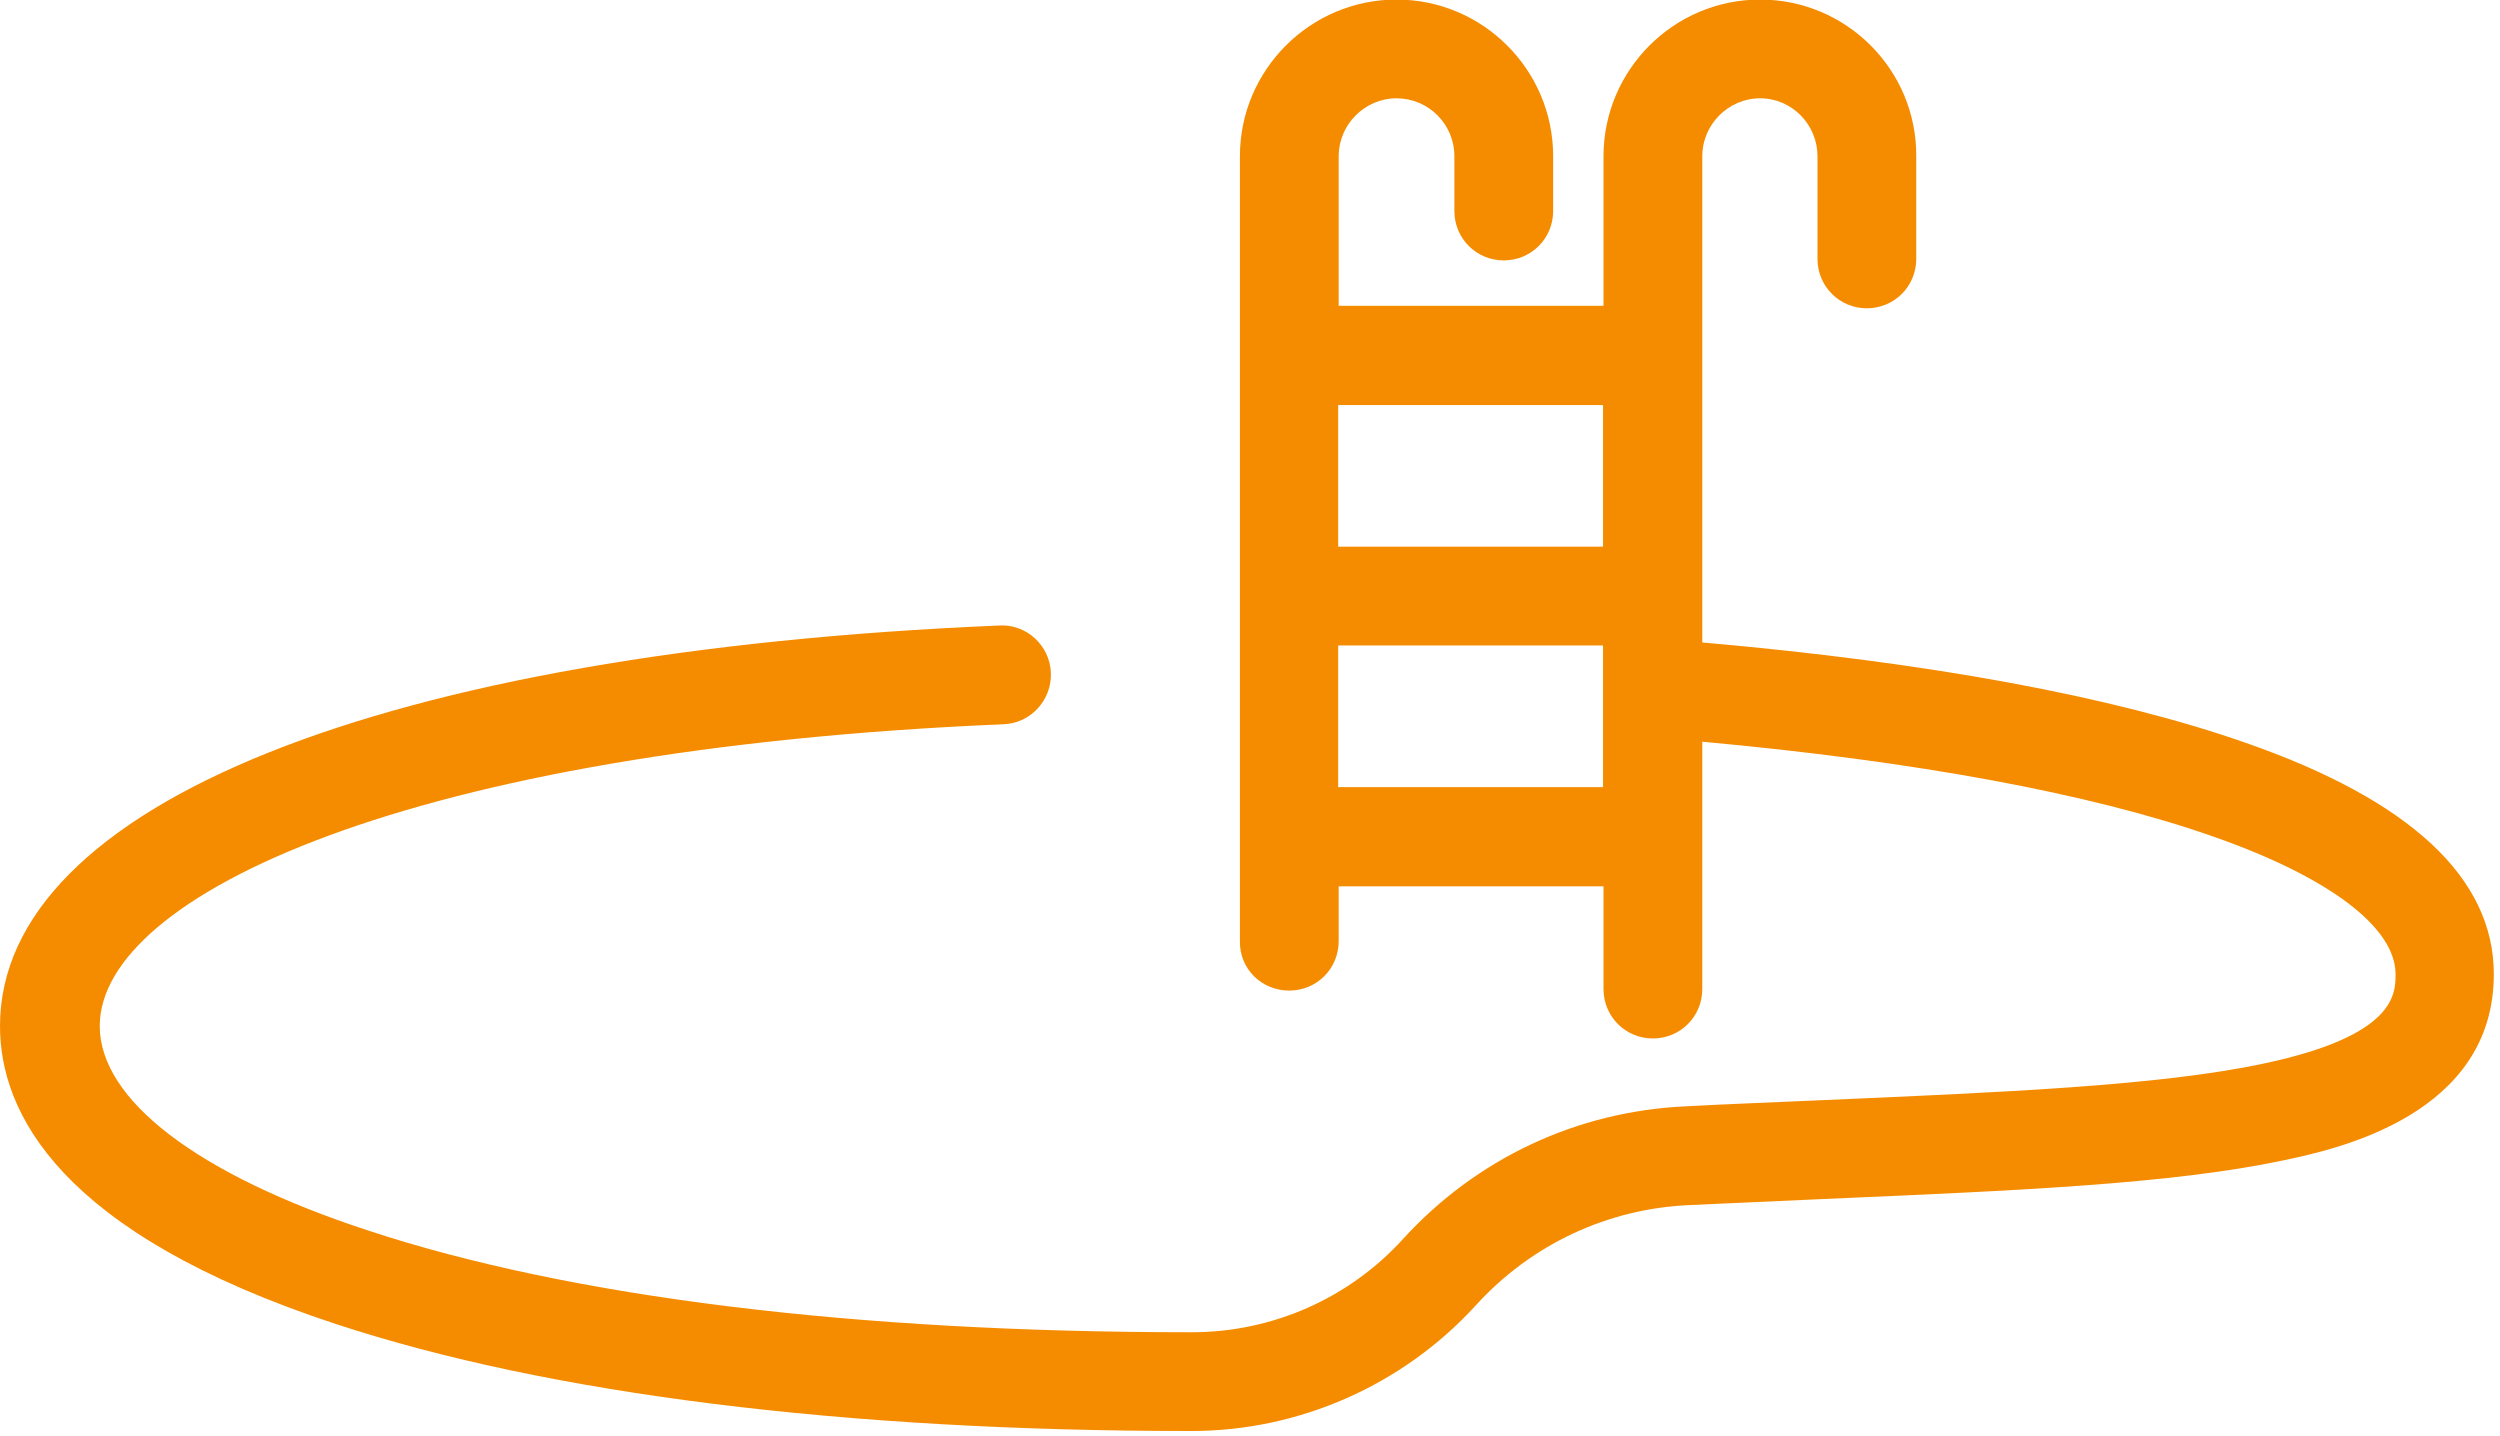 <?xml version="1.0" encoding="UTF-8" standalone="no"?>
<!DOCTYPE svg PUBLIC "-//W3C//DTD SVG 1.1//EN" "http://www.w3.org/Graphics/SVG/1.1/DTD/svg11.dtd">
<svg width="100%" height="100%" viewBox="0 0 202 116" version="1.1" xmlns="http://www.w3.org/2000/svg" xmlns:xlink="http://www.w3.org/1999/xlink" xml:space="preserve" xmlns:serif="http://www.serif.com/" style="fill-rule:evenodd;clip-rule:evenodd;stroke-linejoin:round;stroke-miterlimit:2;">
    <g transform="matrix(1,0,0,1,-889.26,-442.004)">
        <g transform="matrix(0.403,0,0,-0.403,889.26,557.629)">
            <path d="M450.2,138C423.6,147.3 386.9,154.1 341.3,158.1L341.3,255.6C341.3,261.9 346.5,267.2 352.9,267.2C359.3,267.2 364.4,261.9 364.4,255.6L364.4,235C364.4,229.5 368.8,225.1 374.3,225.1C379.8,225.1 384.2,229.5 384.2,235L384.2,255.6C384.3,272.9 370.2,287 352.9,287C335.6,287 321.5,272.9 321.5,255.6L321.5,225.6L268.4,225.6L268.4,255.6C268.4,261.9 273.6,267.2 280,267.2C286.4,267.2 291.6,262 291.6,255.6L291.6,244.6C291.6,239.1 296,234.7 301.5,234.7C307,234.7 311.4,239.1 311.4,244.6L311.4,255.6C311.4,272.9 297.3,287 280,287C262.7,287 248.6,272.9 248.6,255.6L248.6,98.2C248.5,92.7 252.9,88.3 258.5,88.3C264,88.3 268.4,92.7 268.4,98.2L268.4,109.2L321.5,109.2L321.5,88.6C321.5,83.1 325.9,78.7 331.4,78.7C336.9,78.7 341.3,83.1 341.3,88.6L341.3,138.2C384,134.3 419.3,127.8 443.7,119.2C466.9,111.1 480.3,101 480.3,91.6C480.3,87.6 480.3,79.3 454,73.7C433,69.2 401.3,67.9 364.6,66.3C356.1,65.9 347.2,65.6 338,65.1C316.1,64.1 296,54.6 281.3,38.5C270.5,26.6 255.1,19.8 239,19.8L238.7,19.8C171.4,19.8 114.4,26.8 73.8,40.2C39.6,51.4 20,66.4 20,81.2C20,107.4 82.2,136.7 201.2,141.7C206.7,141.9 210.9,146.6 210.7,152C210.5,157.5 205.8,161.8 200.4,161.5C76.7,156.3 0,125.5 0,81.2C0,64 11.7,39.7 67.5,21.4C110.1,7.4 169.2,0 238.6,0L238.9,0C260.5,0 281.3,9.2 295.9,25.2C307,37.4 322.3,44.6 338.8,45.3C348,45.7 356.8,46.1 365.3,46.5C404.5,48.2 435.4,49.5 458,54.3C468.4,56.5 500,63.3 500,91.6C500,110.9 483.2,126.5 450.2,138ZM321.4,129.1L268.3,129.1L268.3,157.5L321.4,157.5L321.4,129.1ZM321.4,177.3L268.3,177.3L268.3,205.7L321.4,205.7L321.4,177.3Z" style="fill:rgb(245,140,0);fill-rule:nonzero;"/>
        </g>
    </g>
</svg>
